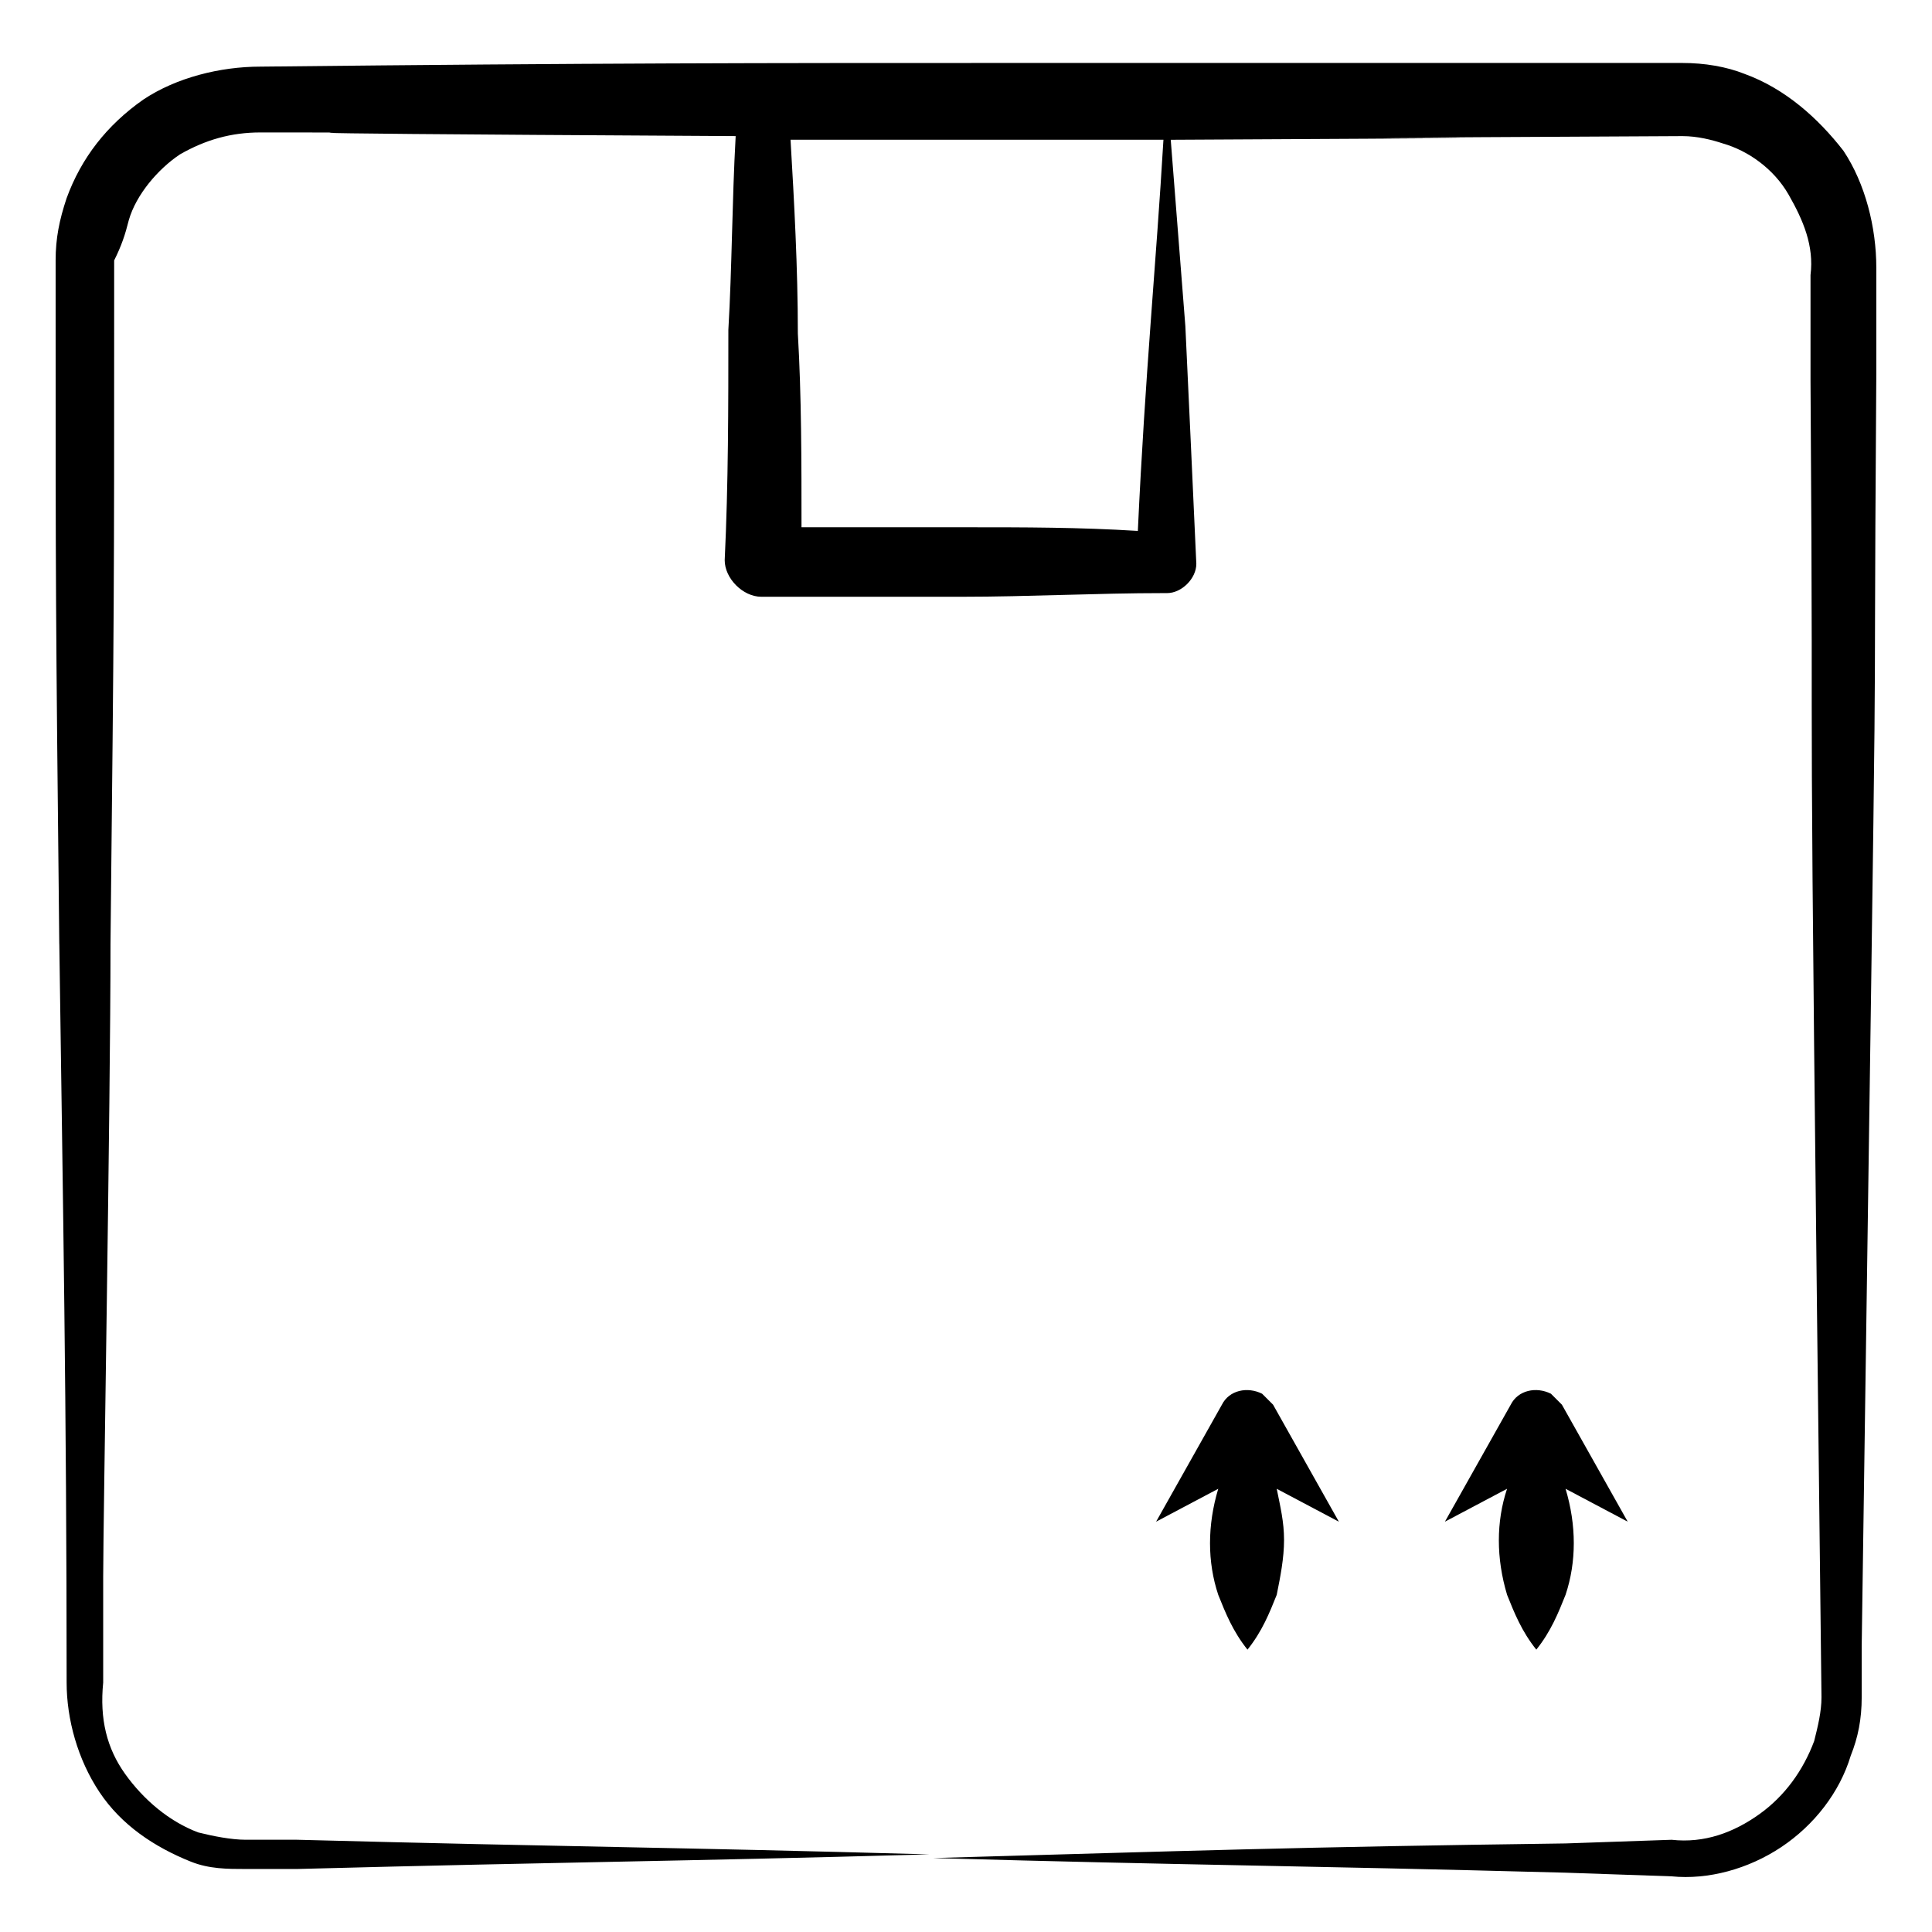 <?xml version="1.0" encoding="UTF-8"?>
<!-- The Best Svg Icon site in the world: iconSvg.co, Visit us! https://iconsvg.co -->
<svg fill="#000000" width="800px" height="800px" version="1.1" viewBox="144 144 512 512" xmlns="http://www.w3.org/2000/svg">
 <g>
  <path d="m159.72 394.18c0.969 68.789 1.938 123.05 1.938 195.71 0 9.688 2.906 20.348 8.719 29.066s14.531 14.531 24.223 18.41c4.844 1.938 9.688 1.938 14.531 1.938h13.562c73.633-1.938 97.855-1.938 167.61-3.875-69.758-1.938-93.98-1.938-167.61-3.875h-13.562c-3.875 0-8.719-0.969-12.594-1.938-7.75-2.906-14.531-8.719-19.379-15.5-4.844-6.781-6.781-14.531-5.812-24.223v-28.098c0-14.531 1.938-124.98 1.938-167.61 0.969-91.074 0.969-93.98 0.969-167.61v-13.562c1.941-3.879 2.91-6.785 3.879-10.66 1.938-6.781 7.75-13.562 13.562-17.441 6.781-3.875 13.562-5.812 21.316-5.812 57.164 0-49.41 0 125.95 0.969-0.969 17.441-0.969 34.879-1.938 51.352 0 20.348 0 40.691-0.969 61.039 0 4.844 4.844 9.688 9.688 9.688h53.289c17.441 0 35.848-0.969 53.289-0.969h0.969c3.875 0 7.75-3.875 7.75-7.75-0.969-21.316-1.938-42.629-2.906-62.977l-3.875-49.41c189.9-0.969-57.164 0 135.64-0.969 3.875 0 7.75 0.969 10.656 1.938 6.781 1.938 13.562 6.781 17.441 13.562 3.875 6.781 6.781 13.562 5.812 21.316v28.098c0.969 142.42-0.969 21.316 2.906 348.79 0 3.875-0.969 7.75-1.938 11.625-2.906 7.75-7.75 14.531-14.531 19.379-6.781 4.844-14.531 7.75-23.254 6.781l-28.098 0.969c-72.664 0.969-98.824 1.938-167.61 3.875 68.789 1.938 94.949 1.938 167.61 3.875l28.098 0.969c9.688 0.969 20.348-1.938 29.066-7.75s15.5-14.531 18.41-24.223c1.938-4.844 2.906-9.688 2.906-15.5v-13.562c4.84-336.2 2.902-198.62 3.871-337.17v-28.098c0-10.656-2.906-22.285-8.719-31.004-6.781-8.719-15.5-16.469-26.16-20.348-4.844-1.938-10.656-2.906-16.469-2.906h-181.18c-61.039 0-106.57 0-195.71 0.969-10.656 0-22.285 2.906-31.004 8.719-9.691 6.785-16.473 15.504-20.352 26.16-1.938 5.816-2.906 10.66-2.906 16.473v13.562c0 73.637 0 76.543 0.969 167.61zm285.82-109.48c-15.5-0.969-30.035-0.969-45.535-0.969h-43.598c0-17.441 0-34.879-0.969-51.352 0-17.441-0.969-34.879-1.938-51.352h98.824c-1.941 32.945-4.848 62.012-6.785 103.67z"/>
  <path d="m481.38 516.26-2.906-2.906c-3.875-1.938-8.719-0.969-10.656 2.906l-17.441 31.004 16.469-8.719c-2.906 9.688-2.906 19.379 0 28.098 1.938 4.844 3.875 9.688 7.75 14.531 3.875-4.844 5.812-9.688 7.75-14.531 0.969-4.844 1.938-9.688 1.938-14.531s-0.969-8.719-1.938-13.562l16.469 8.719z"/>
  <path d="m543.39 566.64c1.938 4.844 3.875 9.688 7.75 14.531 3.875-4.844 5.812-9.688 7.75-14.531 2.906-8.719 2.906-18.41 0-28.098l16.469 8.719-17.438-31.004-2.906-2.906c-3.875-1.938-8.719-0.969-10.656 2.906l-17.441 31.004 16.469-8.719c-2.902 8.719-2.902 18.406 0.004 28.098z"/>
 </g>
</svg>